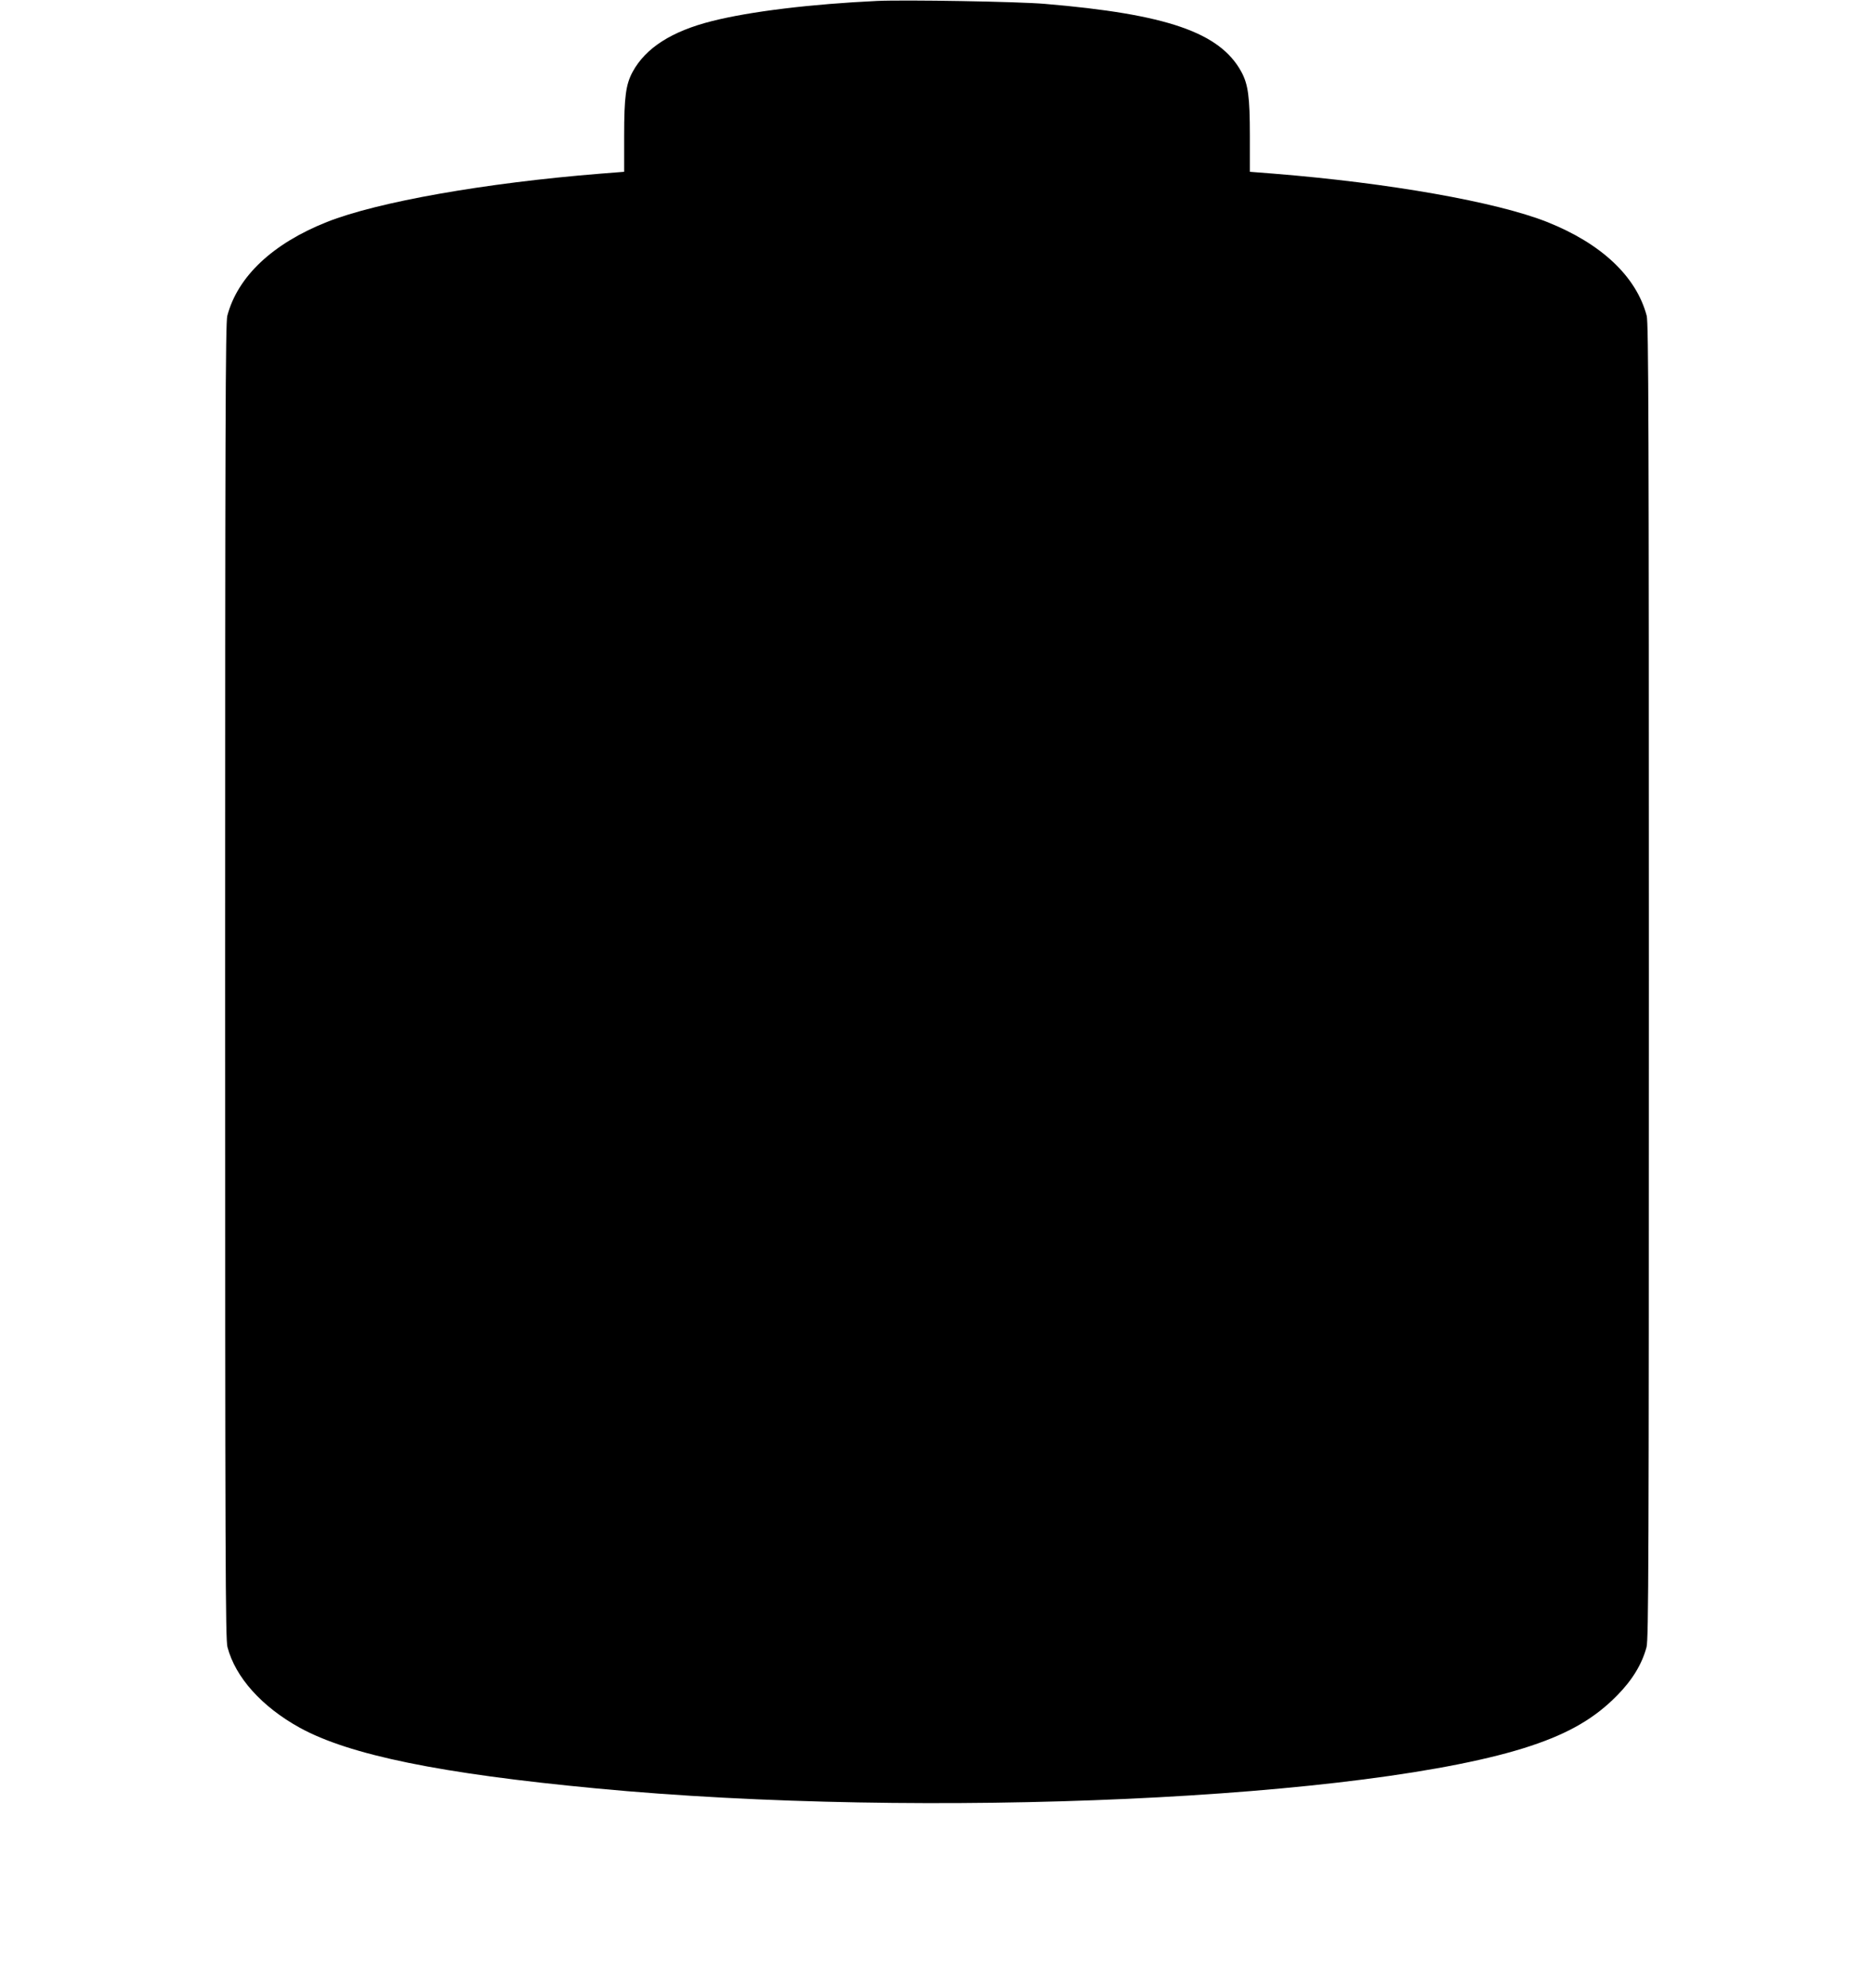<?xml version="1.0" standalone="no"?>
<!DOCTYPE svg PUBLIC "-//W3C//DTD SVG 20010904//EN"
 "http://www.w3.org/TR/2001/REC-SVG-20010904/DTD/svg10.dtd">
<svg version="1.0" xmlns="http://www.w3.org/2000/svg"
 width="1207pt" height="1280pt" viewBox="0 0 1207 1280"
 preserveAspectRatio="xMidYMid meet">
<g transform="translate(0,1280) scale(0.1,-0.1)"
fill="#000000" stroke="none">
<path d="M5650 12794 c-423 -20 -816 -67 -1065 -130 -258 -65 -426 -172 -510
-326 -44 -81 -55 -160 -55 -414 l0 -230 -152 -12 c-747 -60 -1436 -182 -1762
-311 -350 -139 -575 -351 -642 -604 -12 -44 -14 -726 -14 -4282 0 -3760 2
-4237 15 -4289 51 -195 221 -384 465 -519 320 -176 906 -296 1910 -391 2115
-201 4991 -70 6020 274 247 82 413 179 555 324 99 100 161 203 190 312 13 52
15 529 15 4289 0 3556 -2 4238 -14 4282 -67 253 -292 465 -642 604 -326 129
-1015 251 -1761 311 l-153 12 0 230 c0 254 -11 333 -55 414 -138 253 -480 371
-1265 437 -174 15 -898 27 -1080 19z"/>
</g>
</svg>
